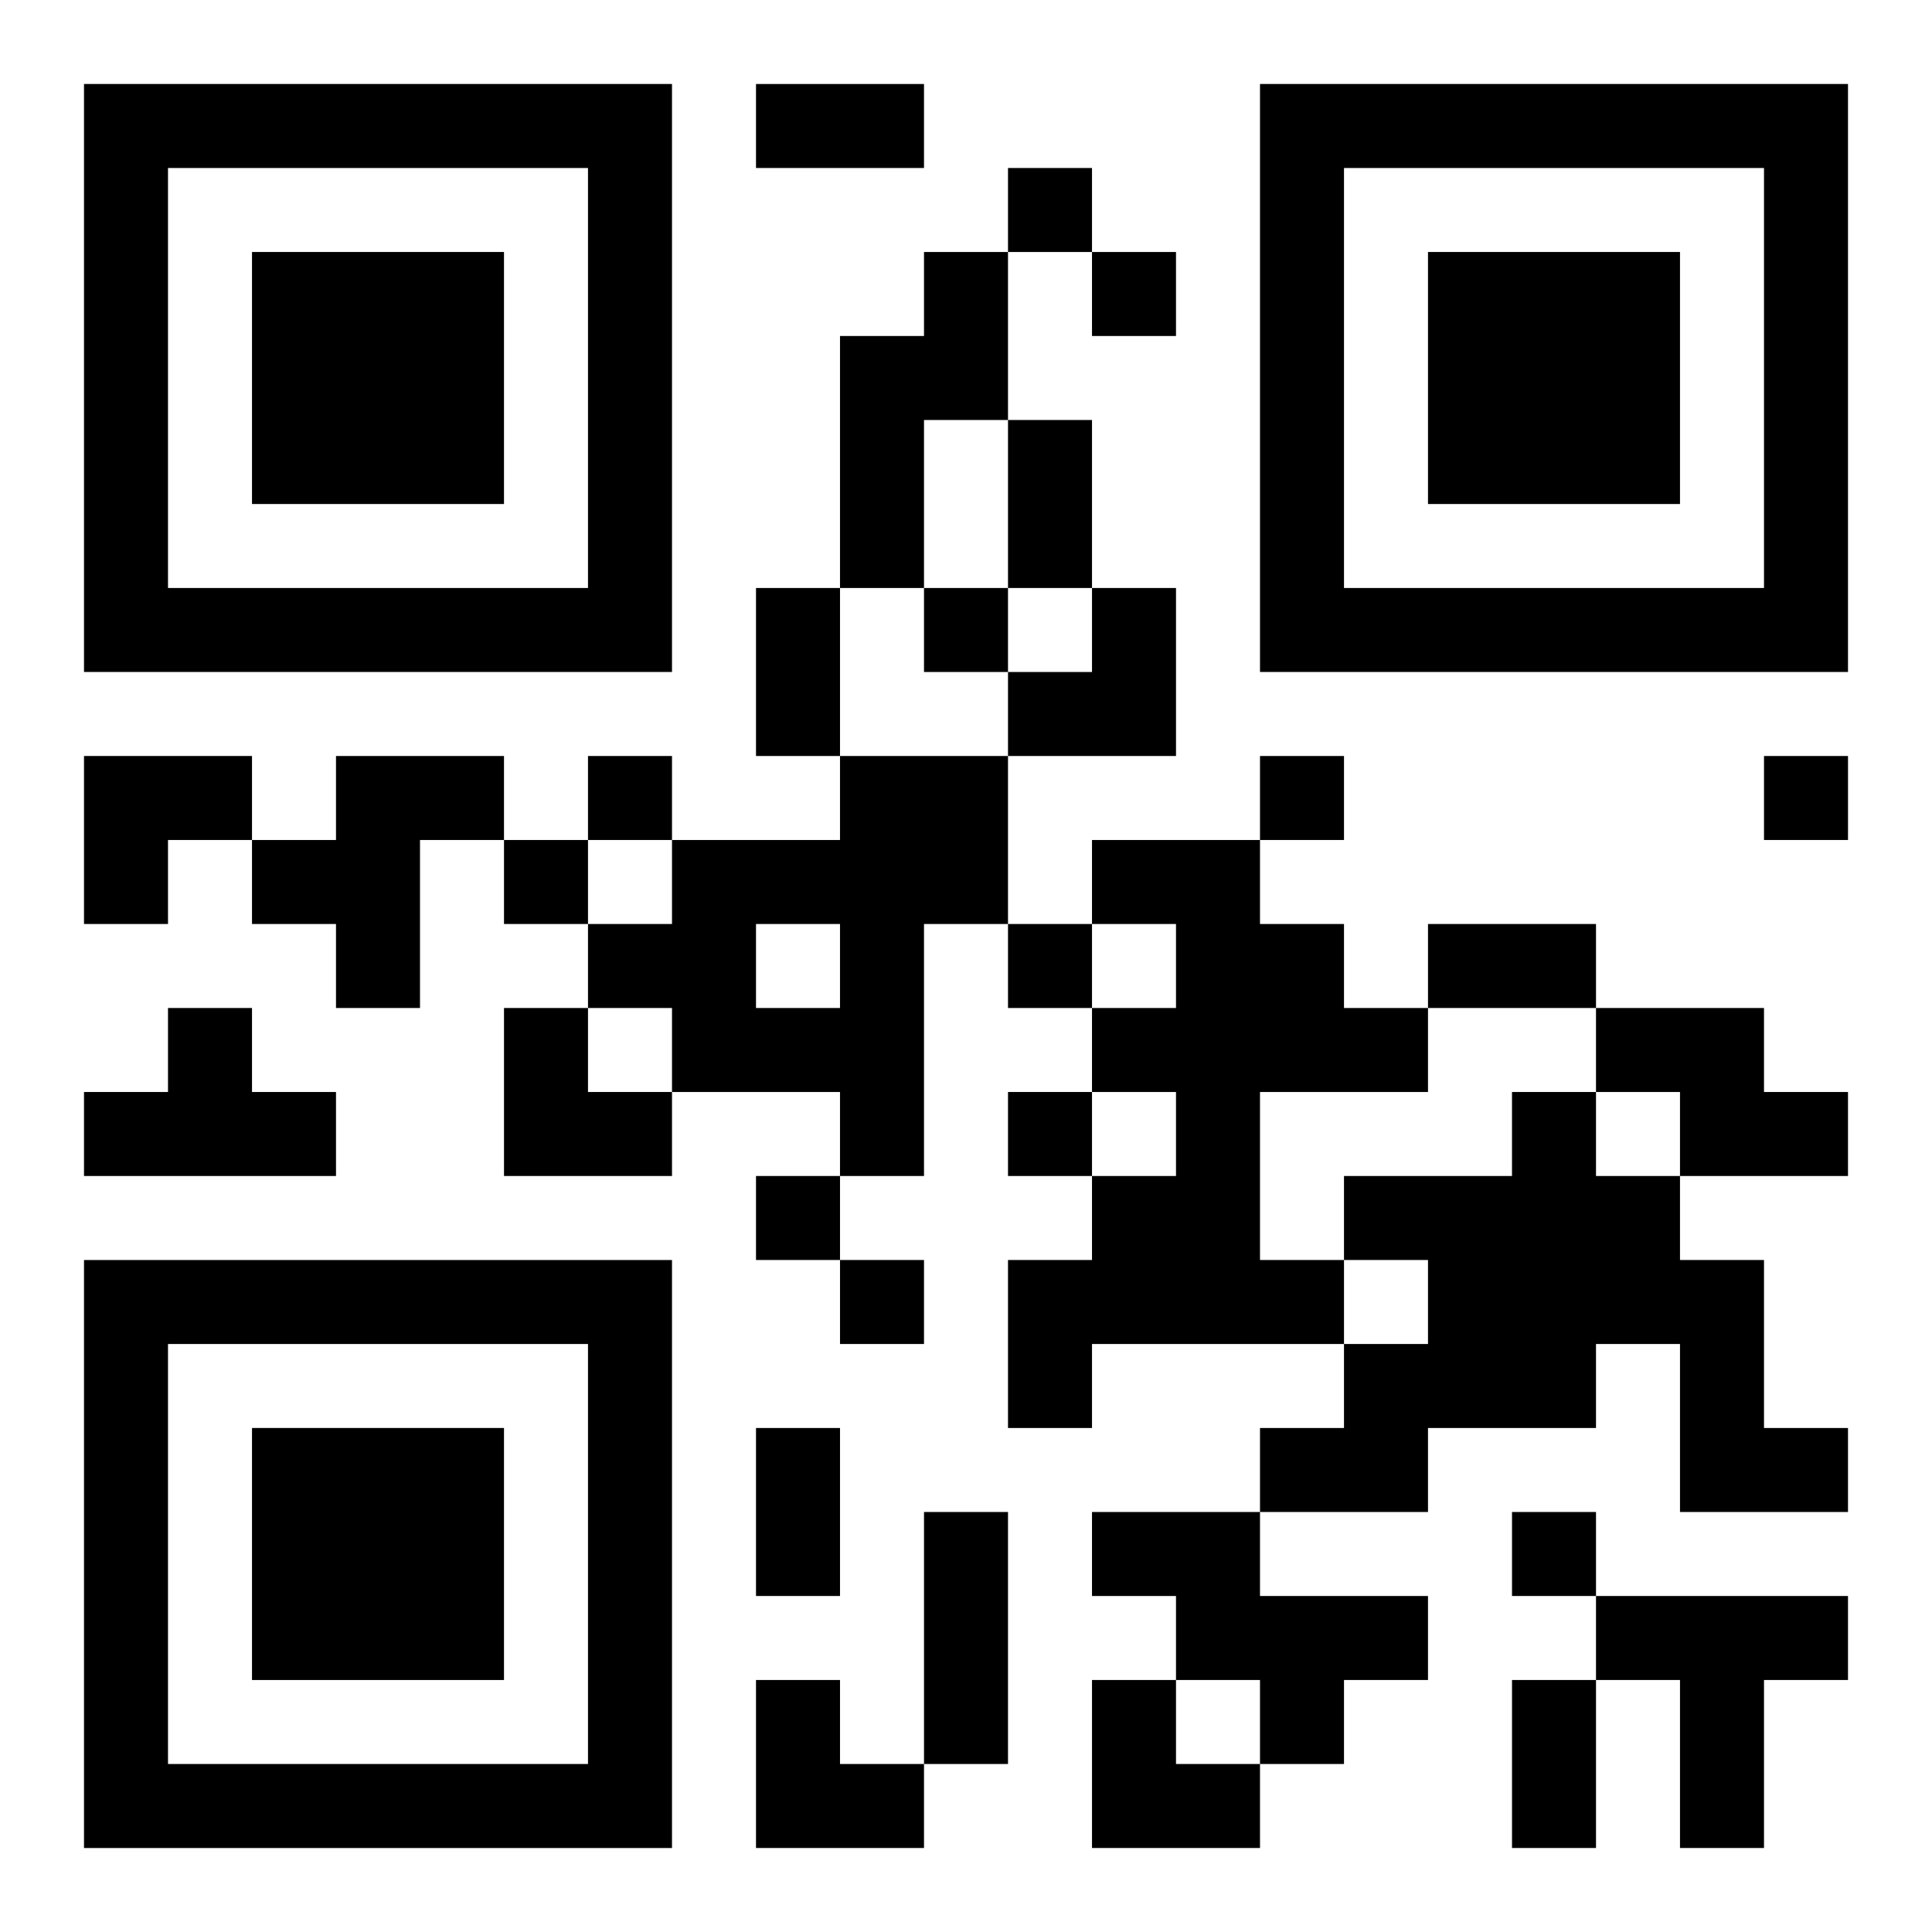 <?xml version="1.0" encoding="UTF-8"?>
<svg width="250" height="250" baseProfile="full" version="1.1" viewBox="-1 -1 23 23" xmlns="http://www.w3.org/2000/svg" xmlns:xlink="http://www.w3.org/1999/xlink"><symbol id="a"><path d="m0 7v7h7v-7h-7zm1 1h5v5h-5v-5zm1 1v3h3v-3h-3z"/></symbol><use y="-7" xlink:href="#a"/><use y="7" xlink:href="#a"/><use x="14" y="-7" xlink:href="#a"/><path d="m10 2h1v2h-1v2h-1v-3h1v-1m-7 6h2v1h-1v2h-1v-1h-1v-1h1v-1m6 0h2v2h-1v3h-1v-1h-2v-1h-1v-1h1v-1h2v-1m-1 2v1h1v-1h-1m4-1h2v1h1v1h1v1h-2v2h1v1h-3v1h-1v-2h1v-1h1v-1h-1v-1h1v-1h-1v-1m-11 2h1v1h1v1h-3v-1h1v-1m17 0h2v1h1v1h-2v-1h-1v-1m-1 1h1v1h1v1h1v2h1v1h-2v-2h-1v1h-2v1h-2v-1h1v-1h1v-1h-1v-1h2v-1m-5 5h2v1h2v1h-1v1h-1v-1h-1v-1h-1v-1m6 1h3v1h-1v2h-1v-2h-1v-1m-7-17v1h1v-1h-1m1 1v1h1v-1h-1m-2 4v1h1v-1h-1m-4 2v1h1v-1h-1m8 0v1h1v-1h-1m6 0v1h1v-1h-1m-15 1v1h1v-1h-1m6 1v1h1v-1h-1m0 2v1h1v-1h-1m-3 1v1h1v-1h-1m1 1v1h1v-1h-1m8 3v1h1v-1h-1m-9-17h2v1h-2v-1m3 4h1v2h-1v-2m-3 2h1v2h-1v-2m8 4h2v1h-2v-1m-8 6h1v2h-1v-2m2 1h1v3h-1v-3m7 2h1v2h-1v-2m-6-13m1 0h1v2h-2v-1h1zm-12 2h2v1h-1v1h-1zm5 3h1v1h1v1h-2zm3 8h1v1h1v1h-2zm4 0h1v1h1v1h-2z"/></svg>
